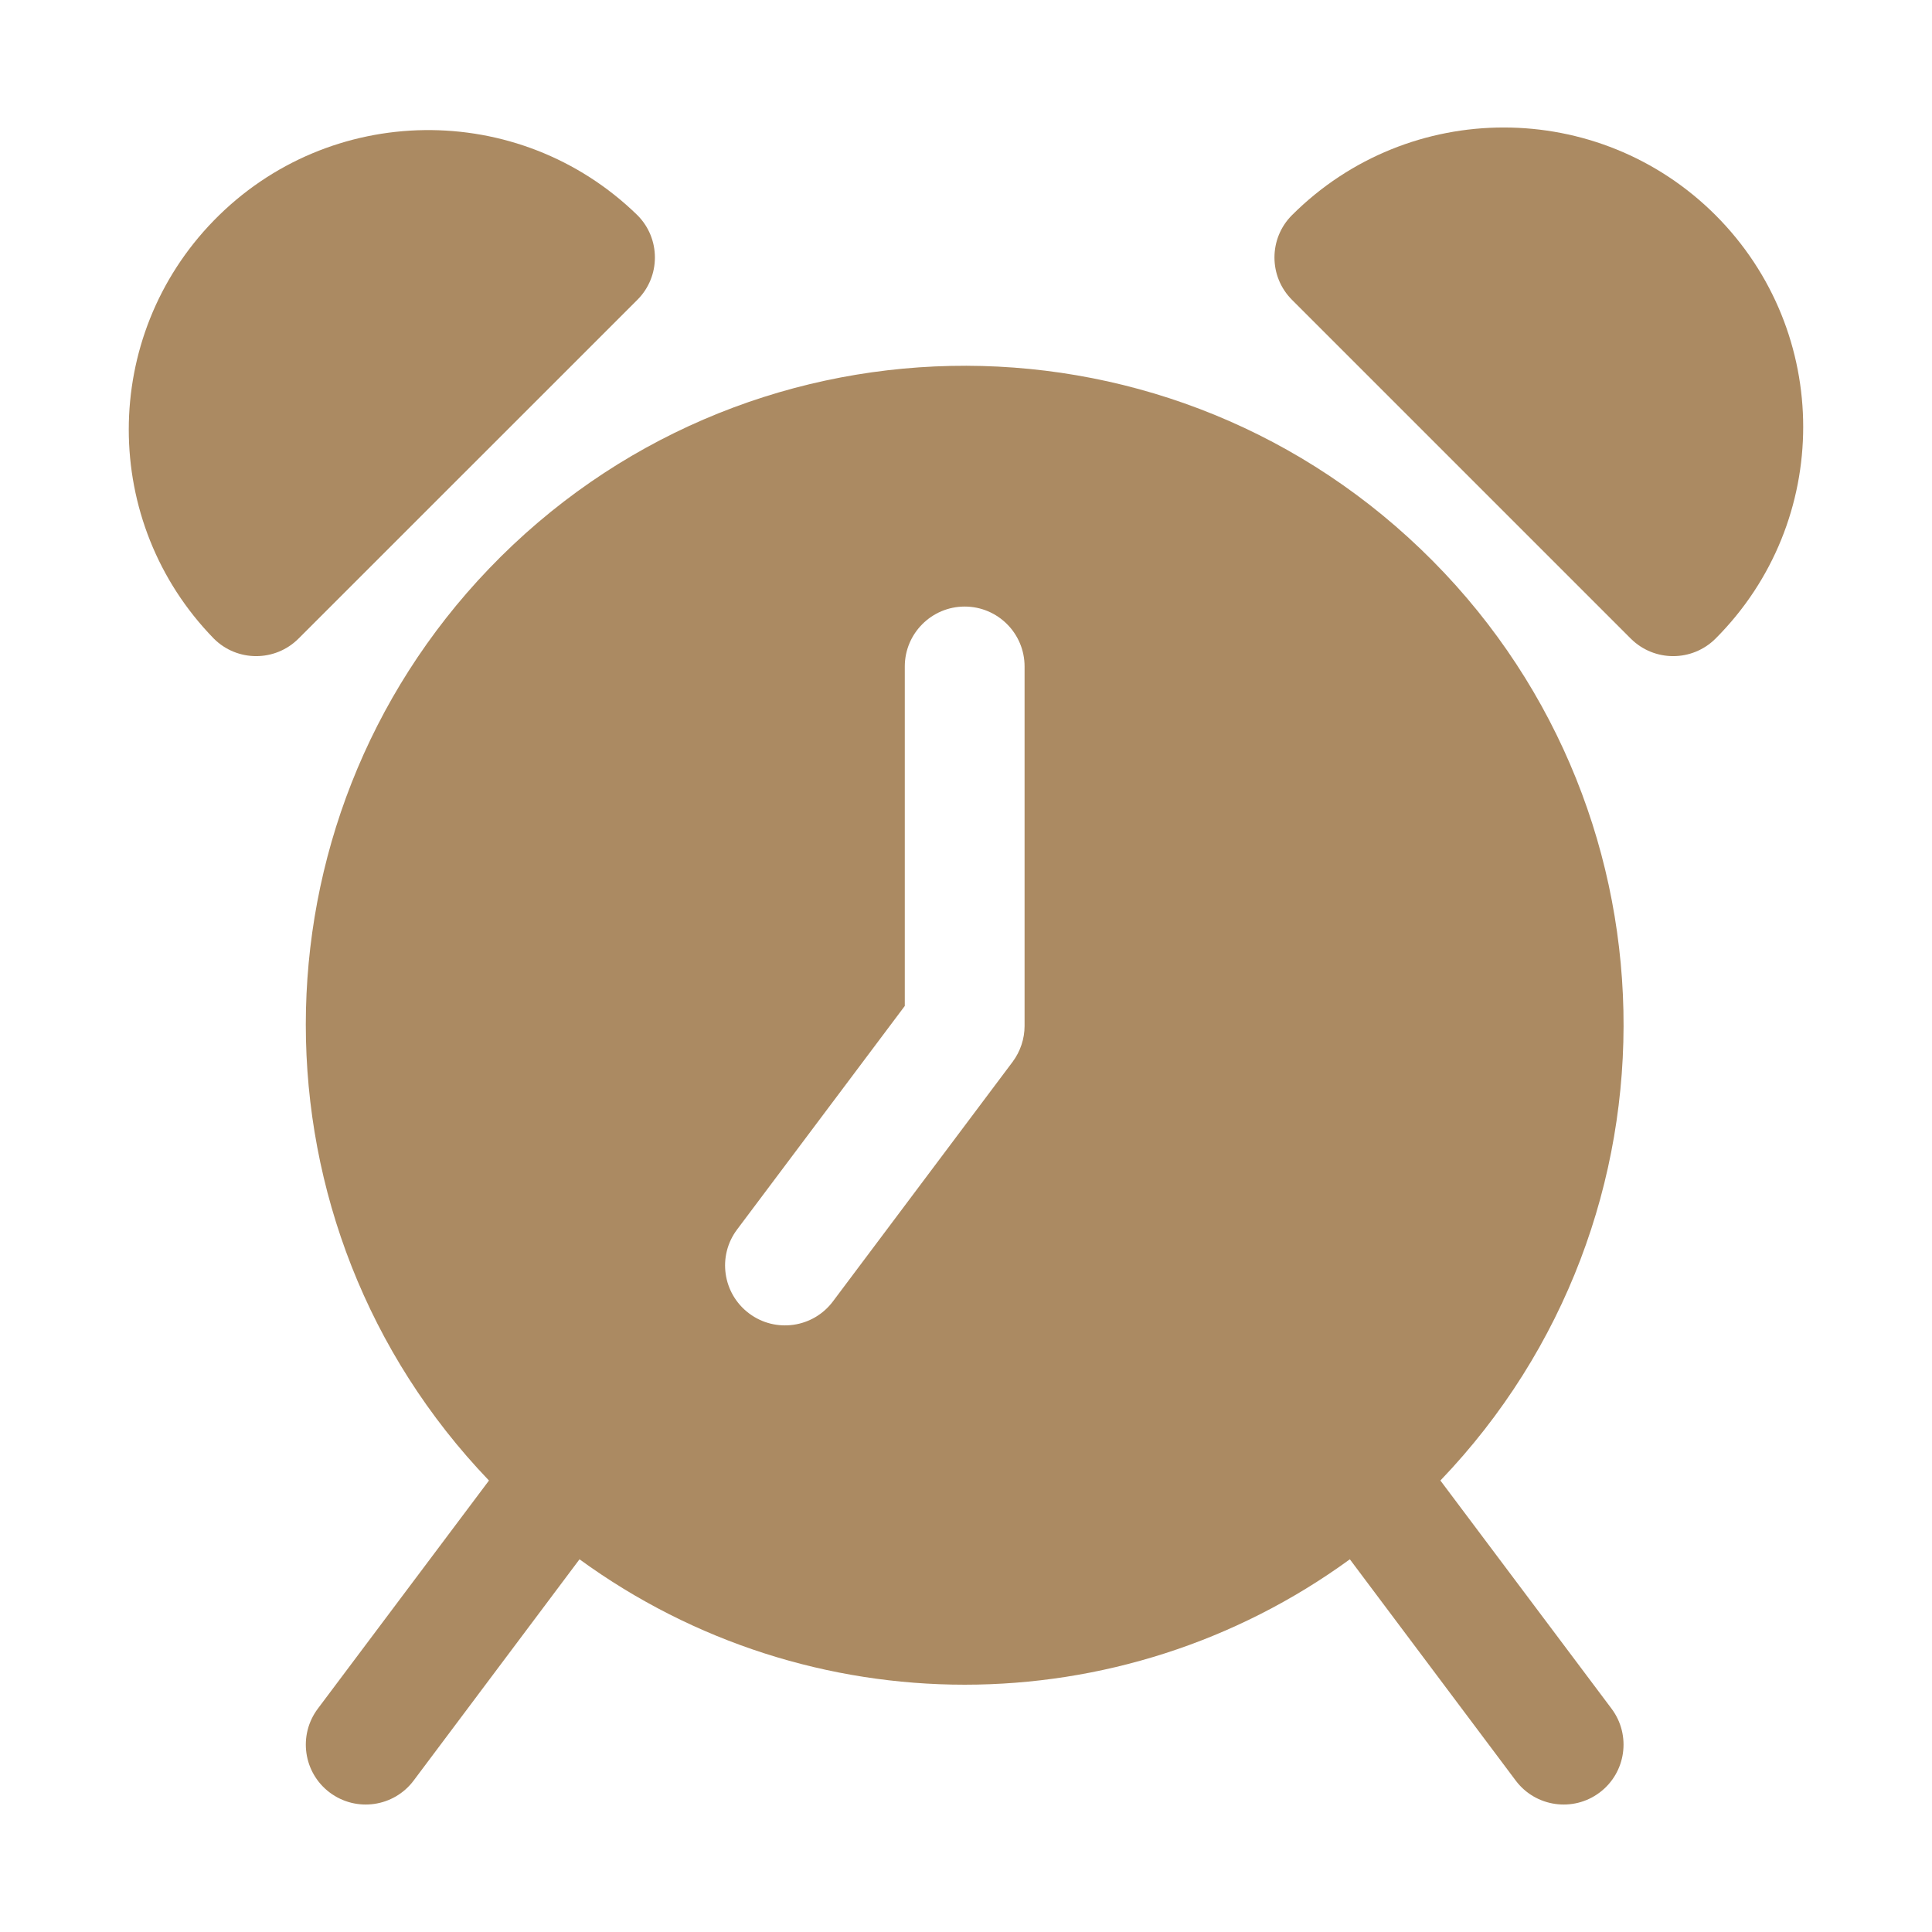 <?xml version="1.0" encoding="UTF-8"?>
<svg xmlns="http://www.w3.org/2000/svg" width="22" height="22" viewBox="0 0 22 22" fill="none">
  <path d="M16.402 16.859C19.269 13.867 19.168 9.117 16.176 6.251C13.184 3.384 8.435 3.485 5.568 6.476C2.787 9.378 2.787 13.957 5.568 16.859L3.619 19.457C3.393 19.759 3.454 20.186 3.755 20.412C4.057 20.638 4.484 20.577 4.71 20.276L6.599 17.756C9.213 19.66 12.757 19.66 15.371 17.756L17.26 20.276C17.486 20.577 17.914 20.638 18.215 20.412C18.516 20.186 18.577 19.759 18.351 19.457L16.402 16.859ZM11.667 11.682C11.667 11.829 11.619 11.973 11.531 12.091L9.485 14.819C9.259 15.121 8.831 15.182 8.53 14.956C8.228 14.73 8.167 14.302 8.393 14.001L10.303 11.455V7.589C10.303 7.213 10.609 6.907 10.985 6.907C11.362 6.907 11.667 7.213 11.667 7.589V11.682H11.667Z" fill="#AB8A62"></path>
  <path d="M7.258 2.45C5.909 1.135 3.75 1.162 2.435 2.511C1.144 3.835 1.143 5.947 2.435 7.272C2.701 7.538 3.133 7.538 3.399 7.272L7.258 3.414C7.524 3.148 7.524 2.716 7.258 2.45Z" fill="#AB8A62"></path>
  <path d="M19.535 2.45C18.203 1.119 16.044 1.119 14.712 2.45C14.446 2.716 14.446 3.148 14.712 3.414L18.57 7.272C18.837 7.538 19.268 7.538 19.535 7.272C20.866 5.94 20.866 3.782 19.535 2.45Z" fill="#AB8A62"></path>
</svg>
